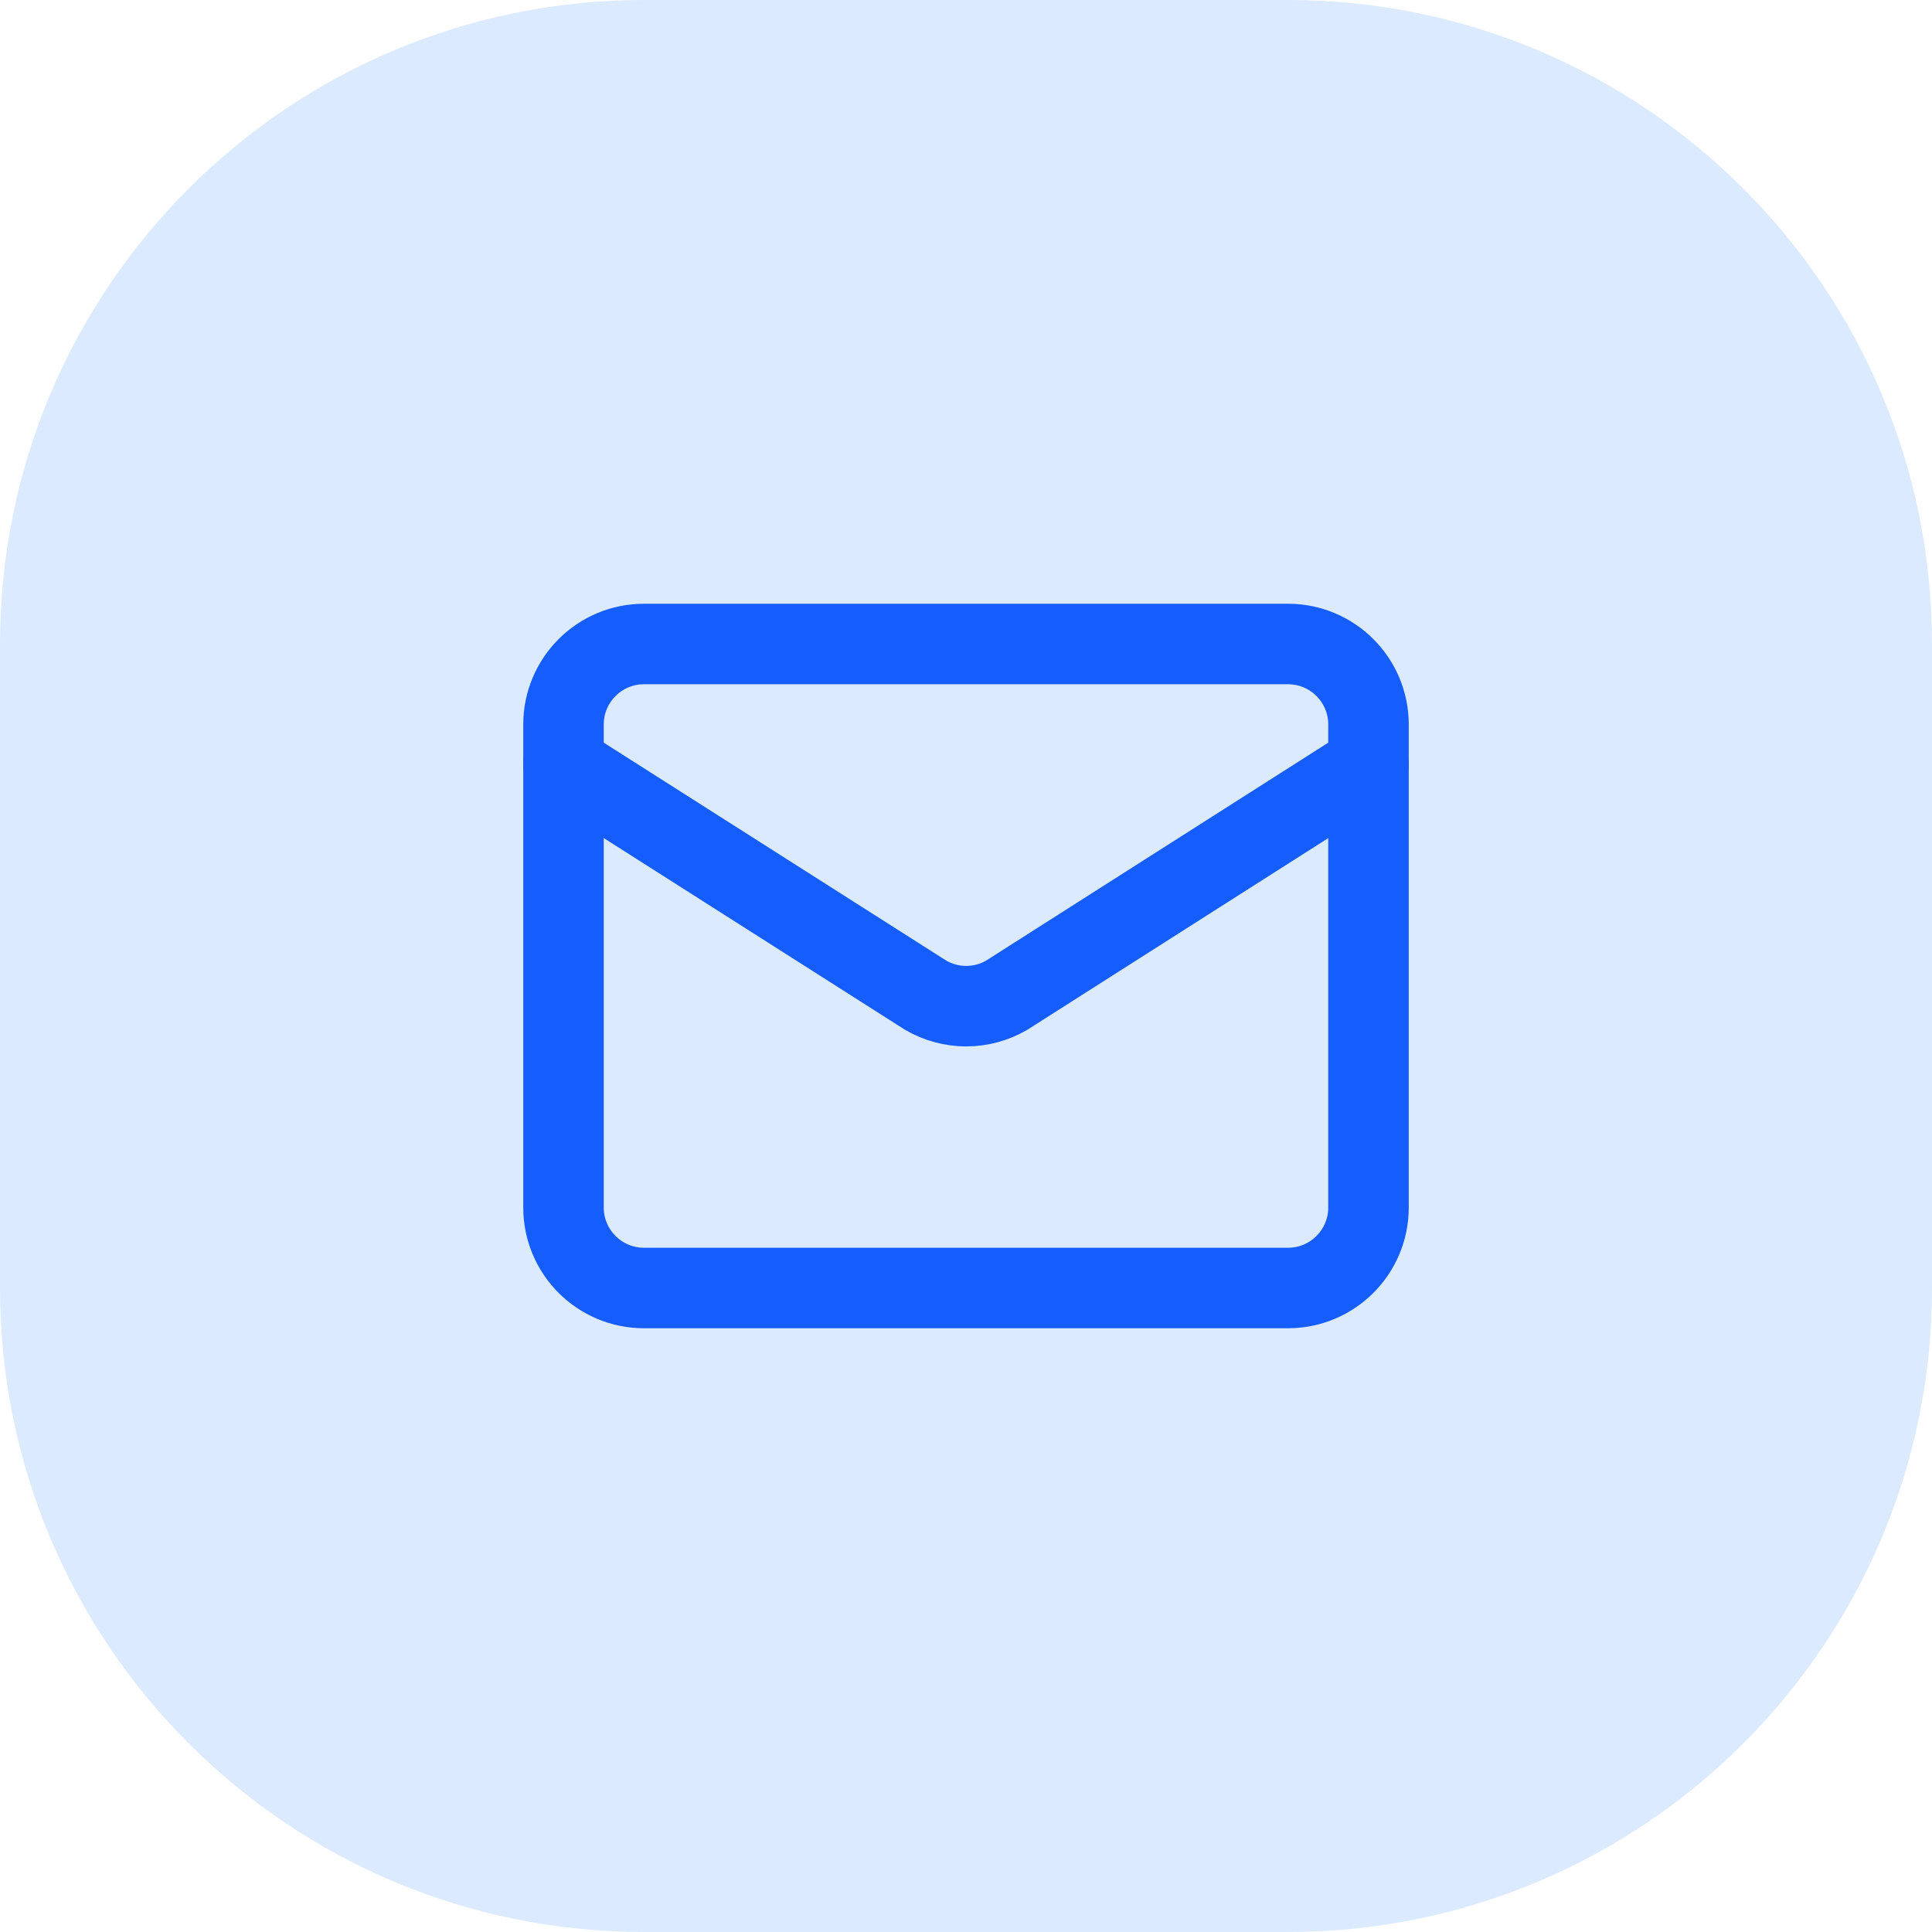 <svg width="48" height="48" viewBox="0 0 48 48" fill="none" xmlns="http://www.w3.org/2000/svg">
<path d="M0 16C0 7.163 7.163 0 16 0H32C40.837 0 48 7.163 48 16V32C48 40.837 40.837 48 32 48H16C7.163 48 0 40.837 0 32V16Z" fill="#DBEAFE"/>
<path d="M34 19L25.009 24.727C24.704 24.904 24.357 24.998 24.005 24.998C23.652 24.998 23.305 24.904 23 24.727L14 19" stroke="#155DFC" stroke-width="2" stroke-linecap="round" stroke-linejoin="round"/>
<path d="M32 16H16C14.895 16 14 16.895 14 18V30C14 31.105 14.895 32 16 32H32C33.105 32 34 31.105 34 30V18C34 16.895 33.105 16 32 16Z" stroke="#155DFC" stroke-width="2" stroke-linecap="round" stroke-linejoin="round"/>
</svg>
